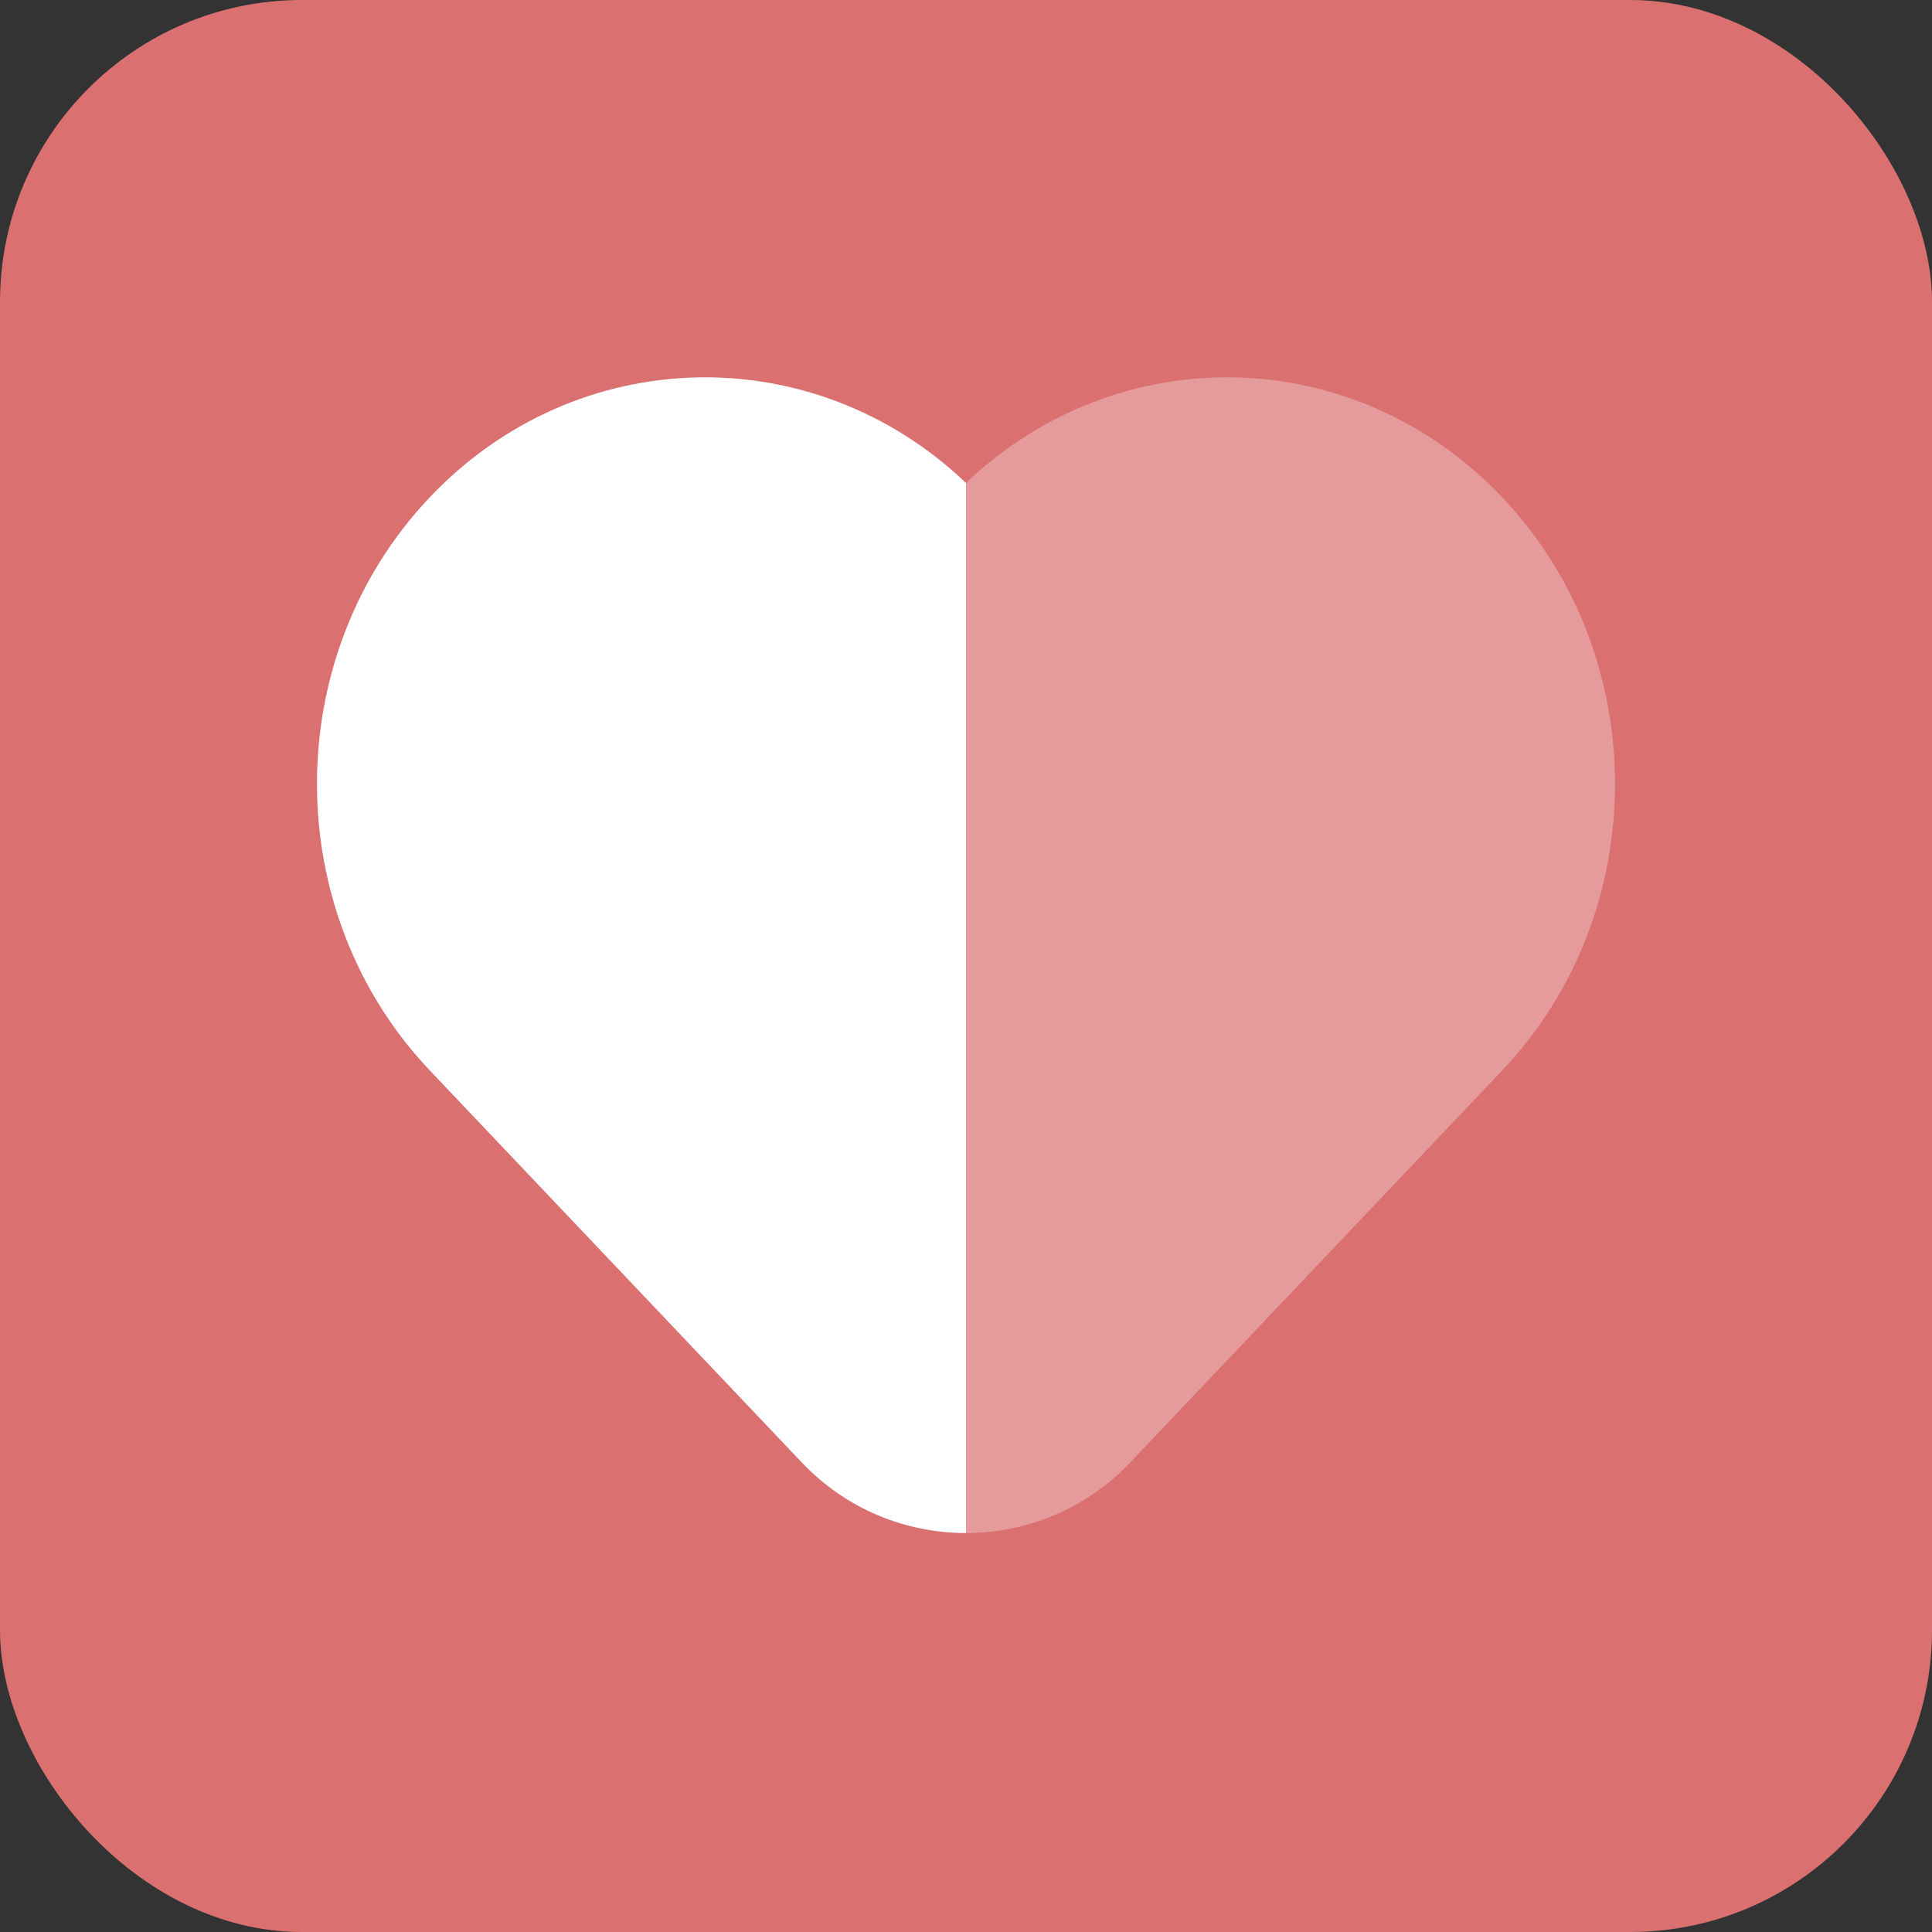 <svg width="32" height="32" viewBox="0 0 32 32" fill="none" xmlns="http://www.w3.org/2000/svg">
<rect x="0" y="0" width="32" height="32" fill="#333333" stroke="none"/>
<rect width="32" height="32" rx="5" fill="#DA7070"/>
<path d="M16 8C13.473 5.59 9.554 5.669 7.119 8.236C4.627 10.862 4.627 15.104 7.119 17.73L13.28 24.223C14.019 25.002 15.009 25.392 16 25.392V8Z" fill="white"/>
<path opacity="0.3" d="M16 8C18.527 5.59 22.445 5.669 24.881 8.236C27.373 10.862 27.373 15.104 24.881 17.73L18.72 24.223C17.981 25.002 16.991 25.392 16 25.392V8Z" fill="white"/>
</svg>
